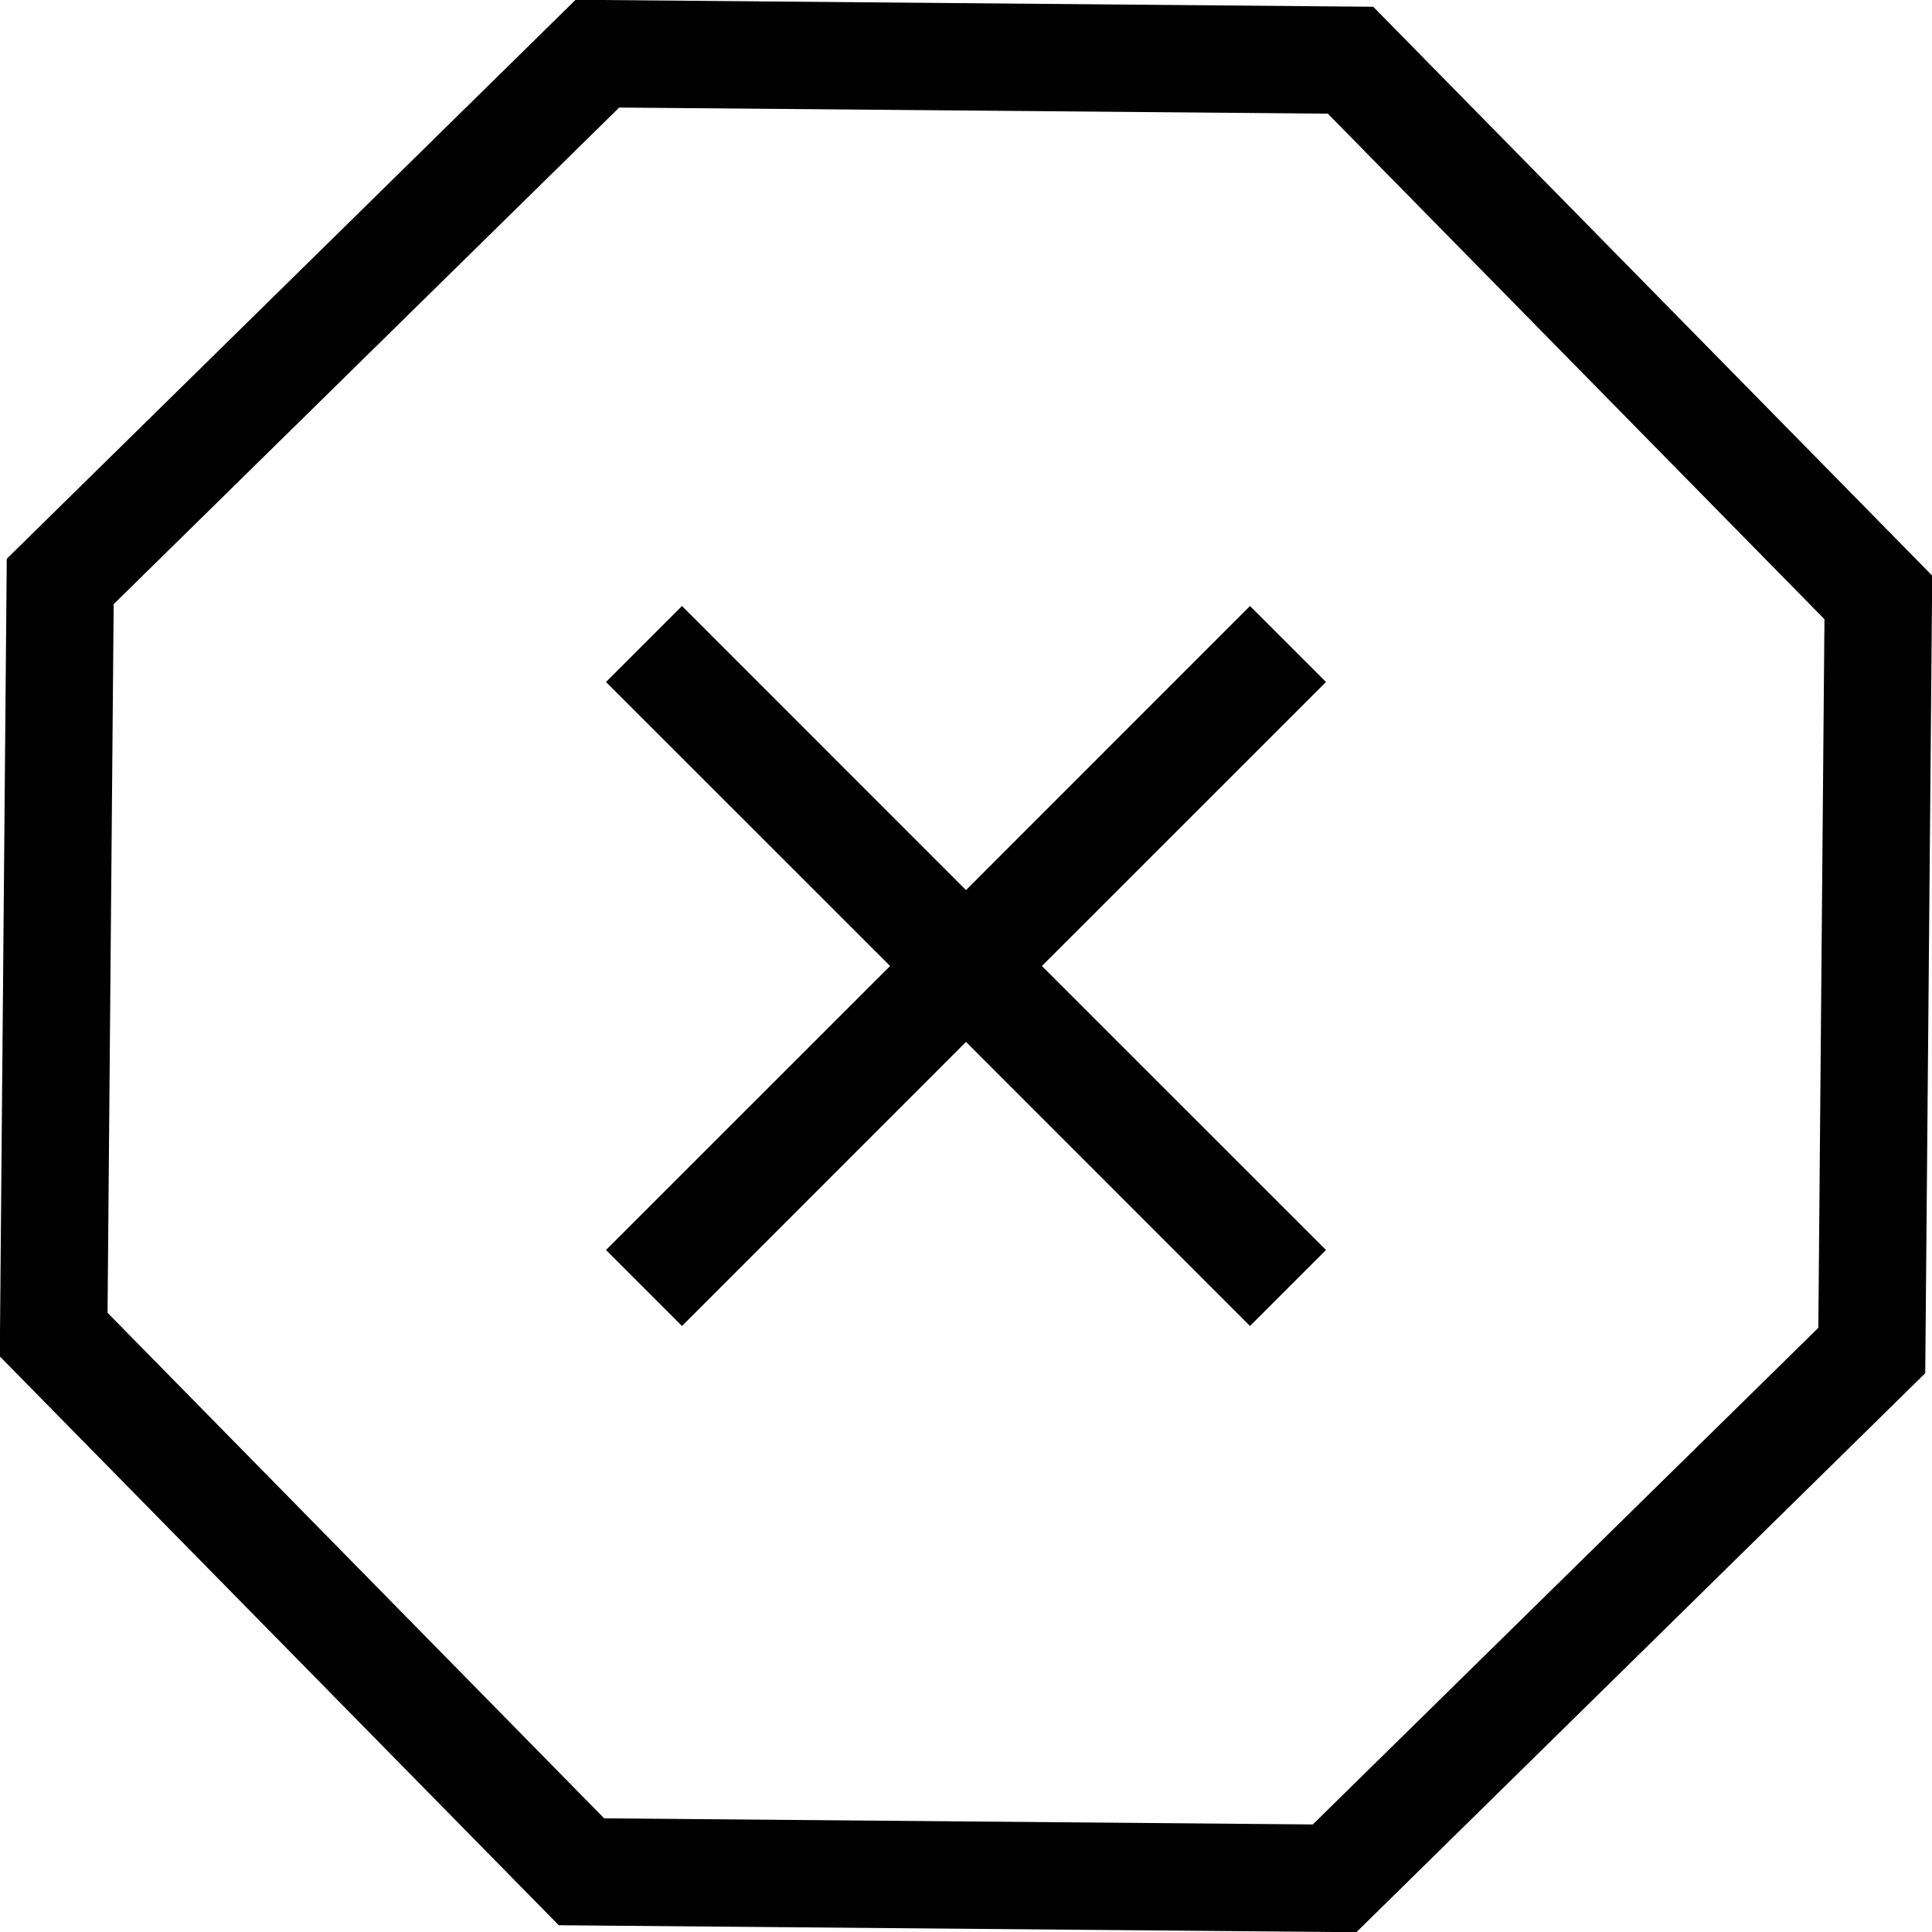 <?xml version="1.0" ?><svg height="18" viewBox="0 0 18 18" width="18" xmlns="http://www.w3.org/2000/svg"><path d="M59.002,1466.363 L58.937,1473.794 L53.637,1479.002 L46.206,1478.937 L40.998,1473.637 L41.063,1466.206 L46.363,1460.998 L53.794,1461.063 L59.002,1466.363 Z M53.371,1462.059 L46.769,1462.002 L42.059,1466.629 L42.002,1473.231 L46.629,1477.941 L53.231,1477.998 L57.941,1473.371 L57.998,1466.769 L53.371,1462.059 Z M50,1469.293 L52.646,1466.646 L53.354,1467.354 L50.707,1470 L53.354,1472.646 L52.646,1473.354 L50,1470.707 L47.354,1473.354 L46.646,1472.646 L49.293,1470 L46.646,1467.354 L47.354,1466.646 L50,1469.293 Z" fill-rule="evenodd" transform="translate(-41 -1461)"/></svg>